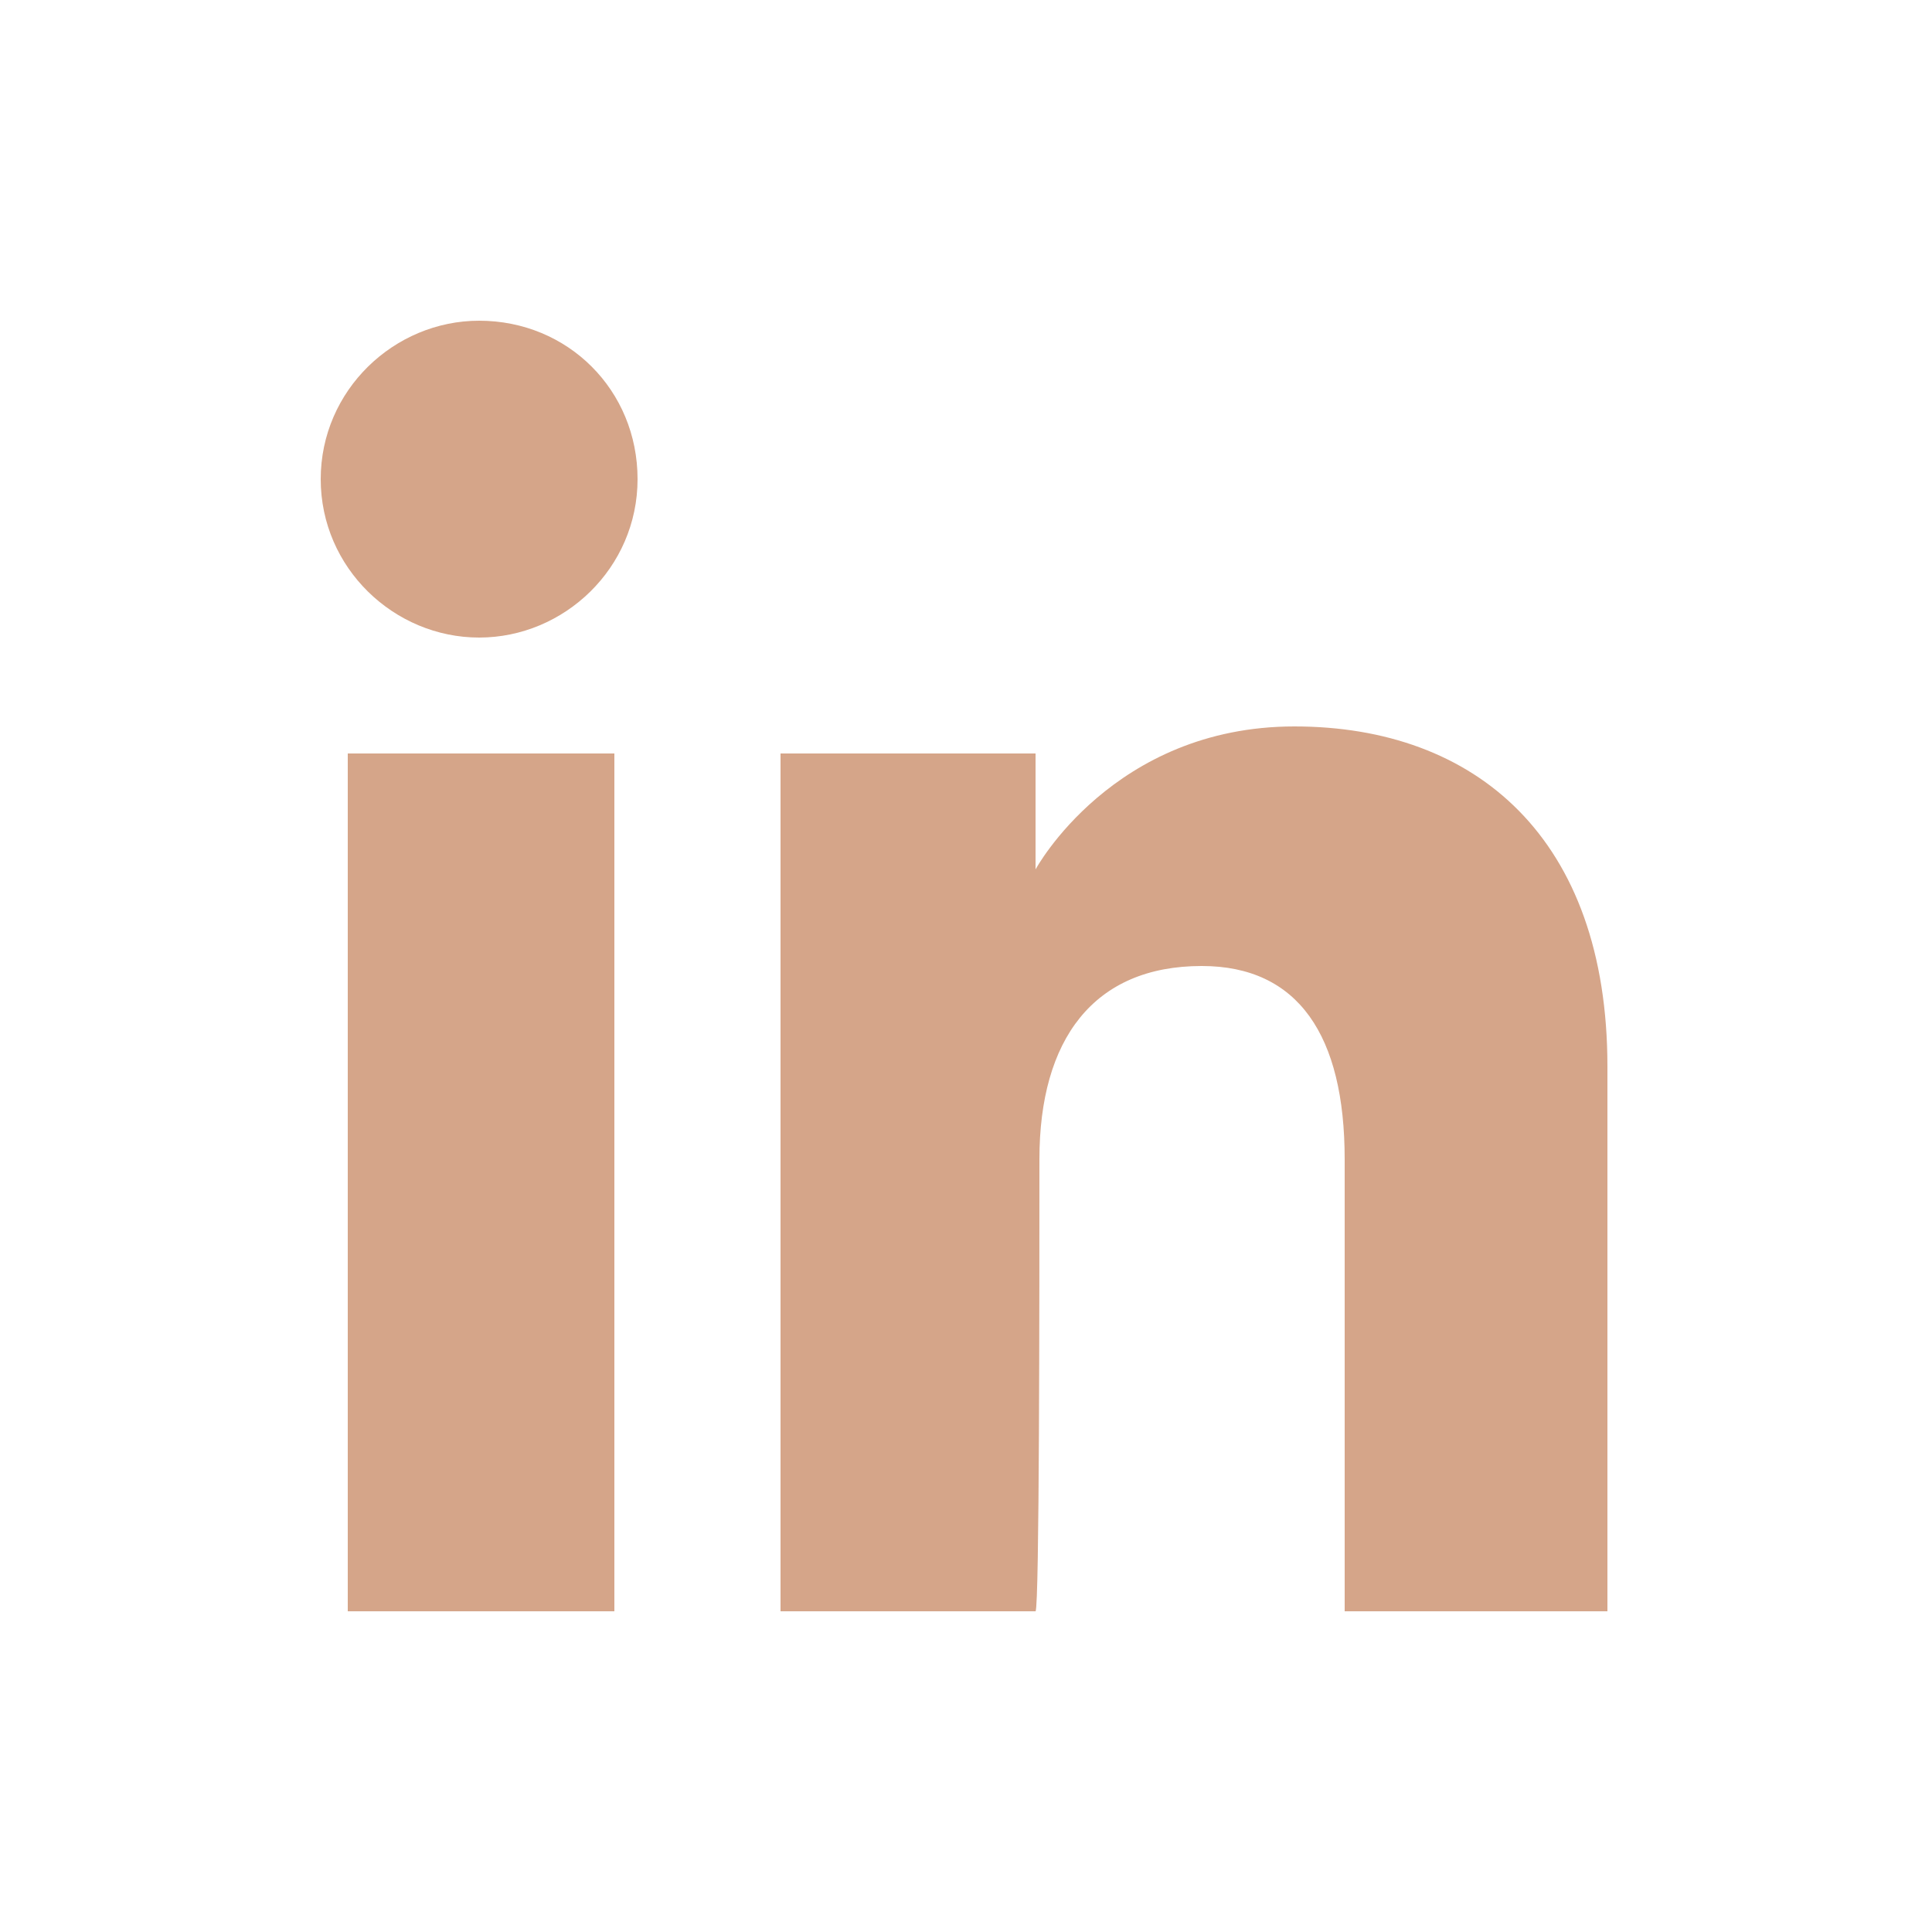 <?xml version="1.0" encoding="utf-8"?>
<!-- Generator: Adobe Illustrator 27.0.0, SVG Export Plug-In . SVG Version: 6.00 Build 0)  -->
<svg version="1.1" id="Camada_1" xmlns="http://www.w3.org/2000/svg" xmlns:xlink="http://www.w3.org/1999/xlink" x="0px" y="0px"
	 viewBox="0 0 50 50" style="enable-background:new 0 0 50 50;" xml:space="preserve">
<style type="text/css">
	.st0{fill:#D5A589;}
</style>
<g id="XMLID_00000063624595490120427400000003094887752359272629_">
	<g id="XMLID_00000008847383334787649310000004000223817293801607_">
		<g id="XMLID_00000135688460554950412180000017182845371613813435_">
			<rect id="XMLID_00000132808848405595162540000017568639627232293030_" x="9" y="19.5" class="st0" width="6.9" height="22.2"/>
			<path id="XMLID_00000150824498045174231470000009648321435072915894_" class="st0" d="M12.4,16.5c2.2,0,4.1-1.8,4.1-4.1
				s-1.8-4.1-4.1-4.1c-2.2,0-4.1,1.8-4.1,4.1S10.2,16.5,12.4,16.5z"/>
		</g>
		<path id="XMLID_00000097484676029047421550000013061562796406039963_" class="st0" d="M26.9,30c0-3.1,1.4-5,4.2-5
			c2.5,0,3.7,1.8,3.7,5c0,3.2,0,11.7,0,11.7h6.8c0,0,0-8.1,0-14.1c0-5.9-3.4-8.8-8.1-8.8c-4.7,0-6.7,3.7-6.7,3.7v-3h-6.6v22.2h6.6
			C26.9,41.6,26.9,33.4,26.9,30z"/>
	</g>
</g>
</svg>
